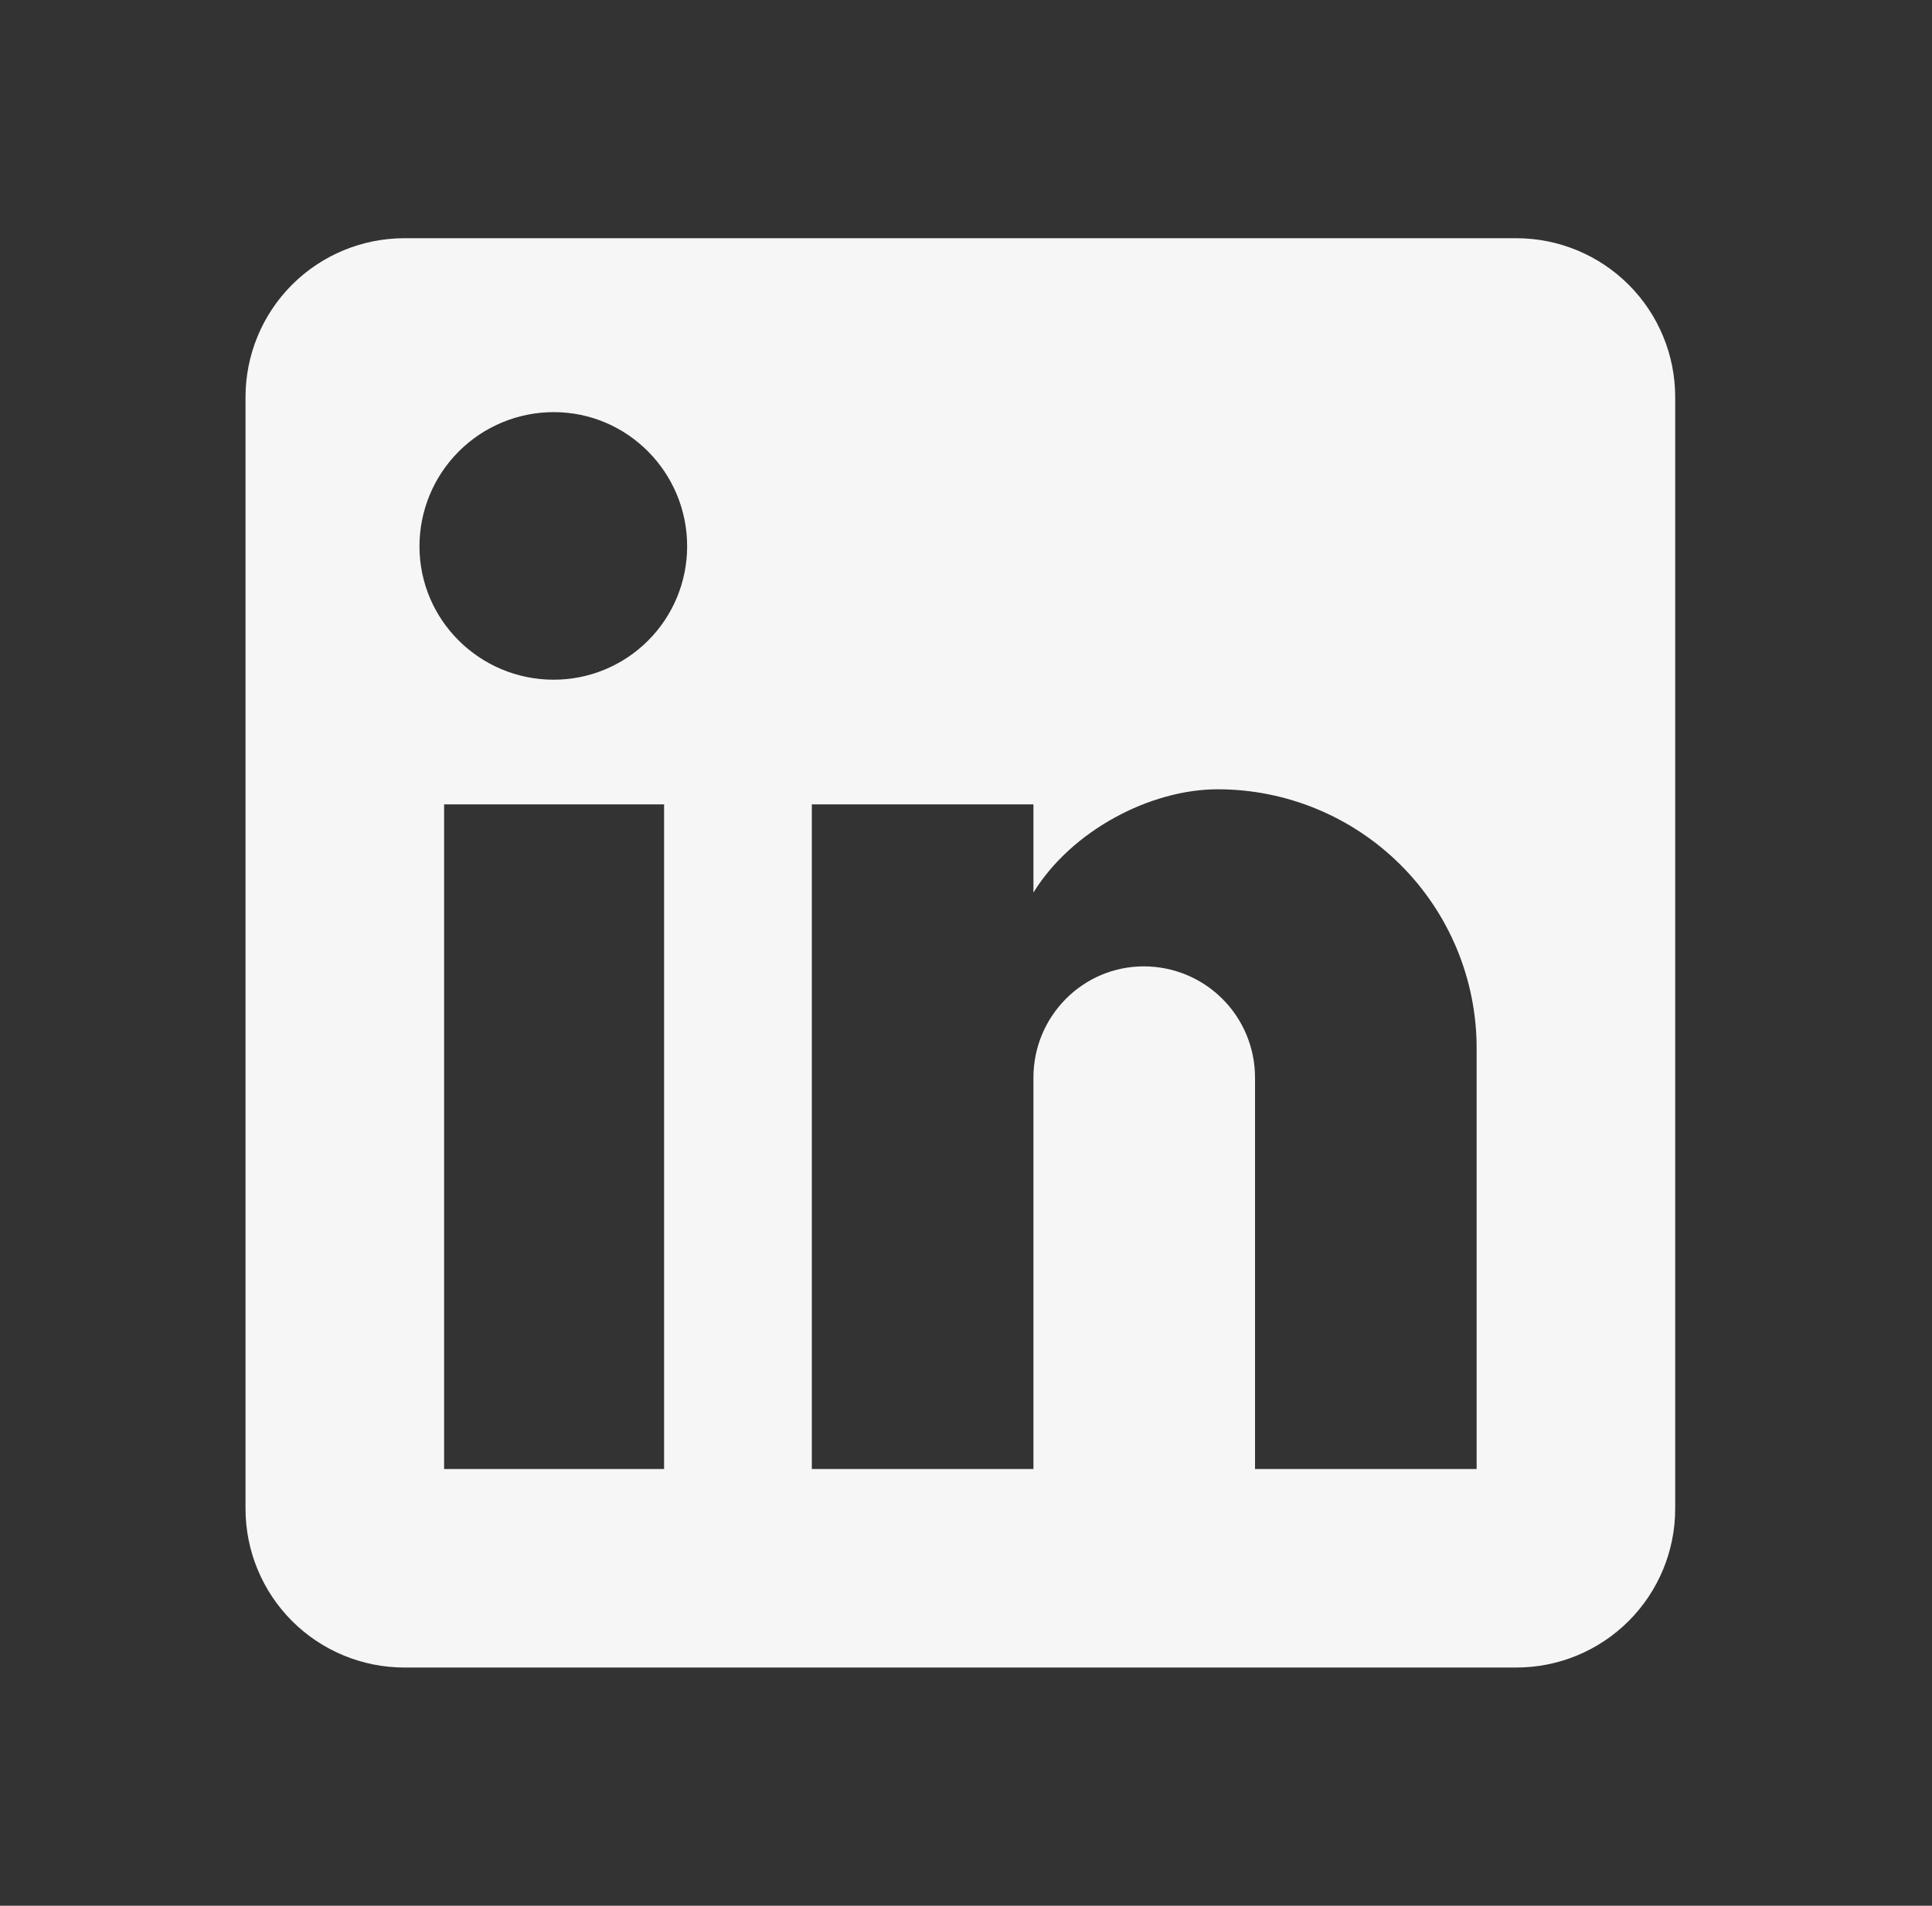 <svg width="75" height="74" viewBox="0 0 75 74" fill="none" xmlns="http://www.w3.org/2000/svg">
<rect x="0" y="0" width="75" height="74" fill="#333333" stroke="none"/>
<path d="M58.865 9.25C60.5 9.25 62.069 9.9 63.225 11.056C64.382 12.213 65.031 13.781 65.031 15.417V58.583C65.031 60.219 64.382 61.787 63.225 62.944C62.069 64.1 60.5 64.75 58.865 64.75H15.698C14.062 64.75 12.494 64.1 11.337 62.944C10.181 61.787 9.531 60.219 9.531 58.583V15.417C9.531 13.781 10.181 12.213 11.337 11.056C12.494 9.9 14.062 9.25 15.698 9.25H58.865ZM57.323 57.042V40.7C57.323 38.034 56.264 35.477 54.379 33.592C52.494 31.707 49.937 30.648 47.271 30.648C44.65 30.648 41.598 32.252 40.118 34.657V31.234H31.515V57.042H40.118V41.841C40.118 39.467 42.03 37.524 44.404 37.524C45.549 37.524 46.647 37.979 47.456 38.788C48.266 39.598 48.72 40.696 48.72 41.841V57.042H57.323ZM21.495 26.393C22.868 26.393 24.186 25.848 25.157 24.876C26.129 23.905 26.675 22.587 26.675 21.213C26.675 18.346 24.362 16.003 21.495 16.003C20.113 16.003 18.787 16.552 17.81 17.529C16.833 18.506 16.284 19.831 16.284 21.213C16.284 24.081 18.627 26.393 21.495 26.393ZM25.78 57.042V31.234H17.24V57.042H25.78Z" fill="#F6F6F6"/>
</svg>
